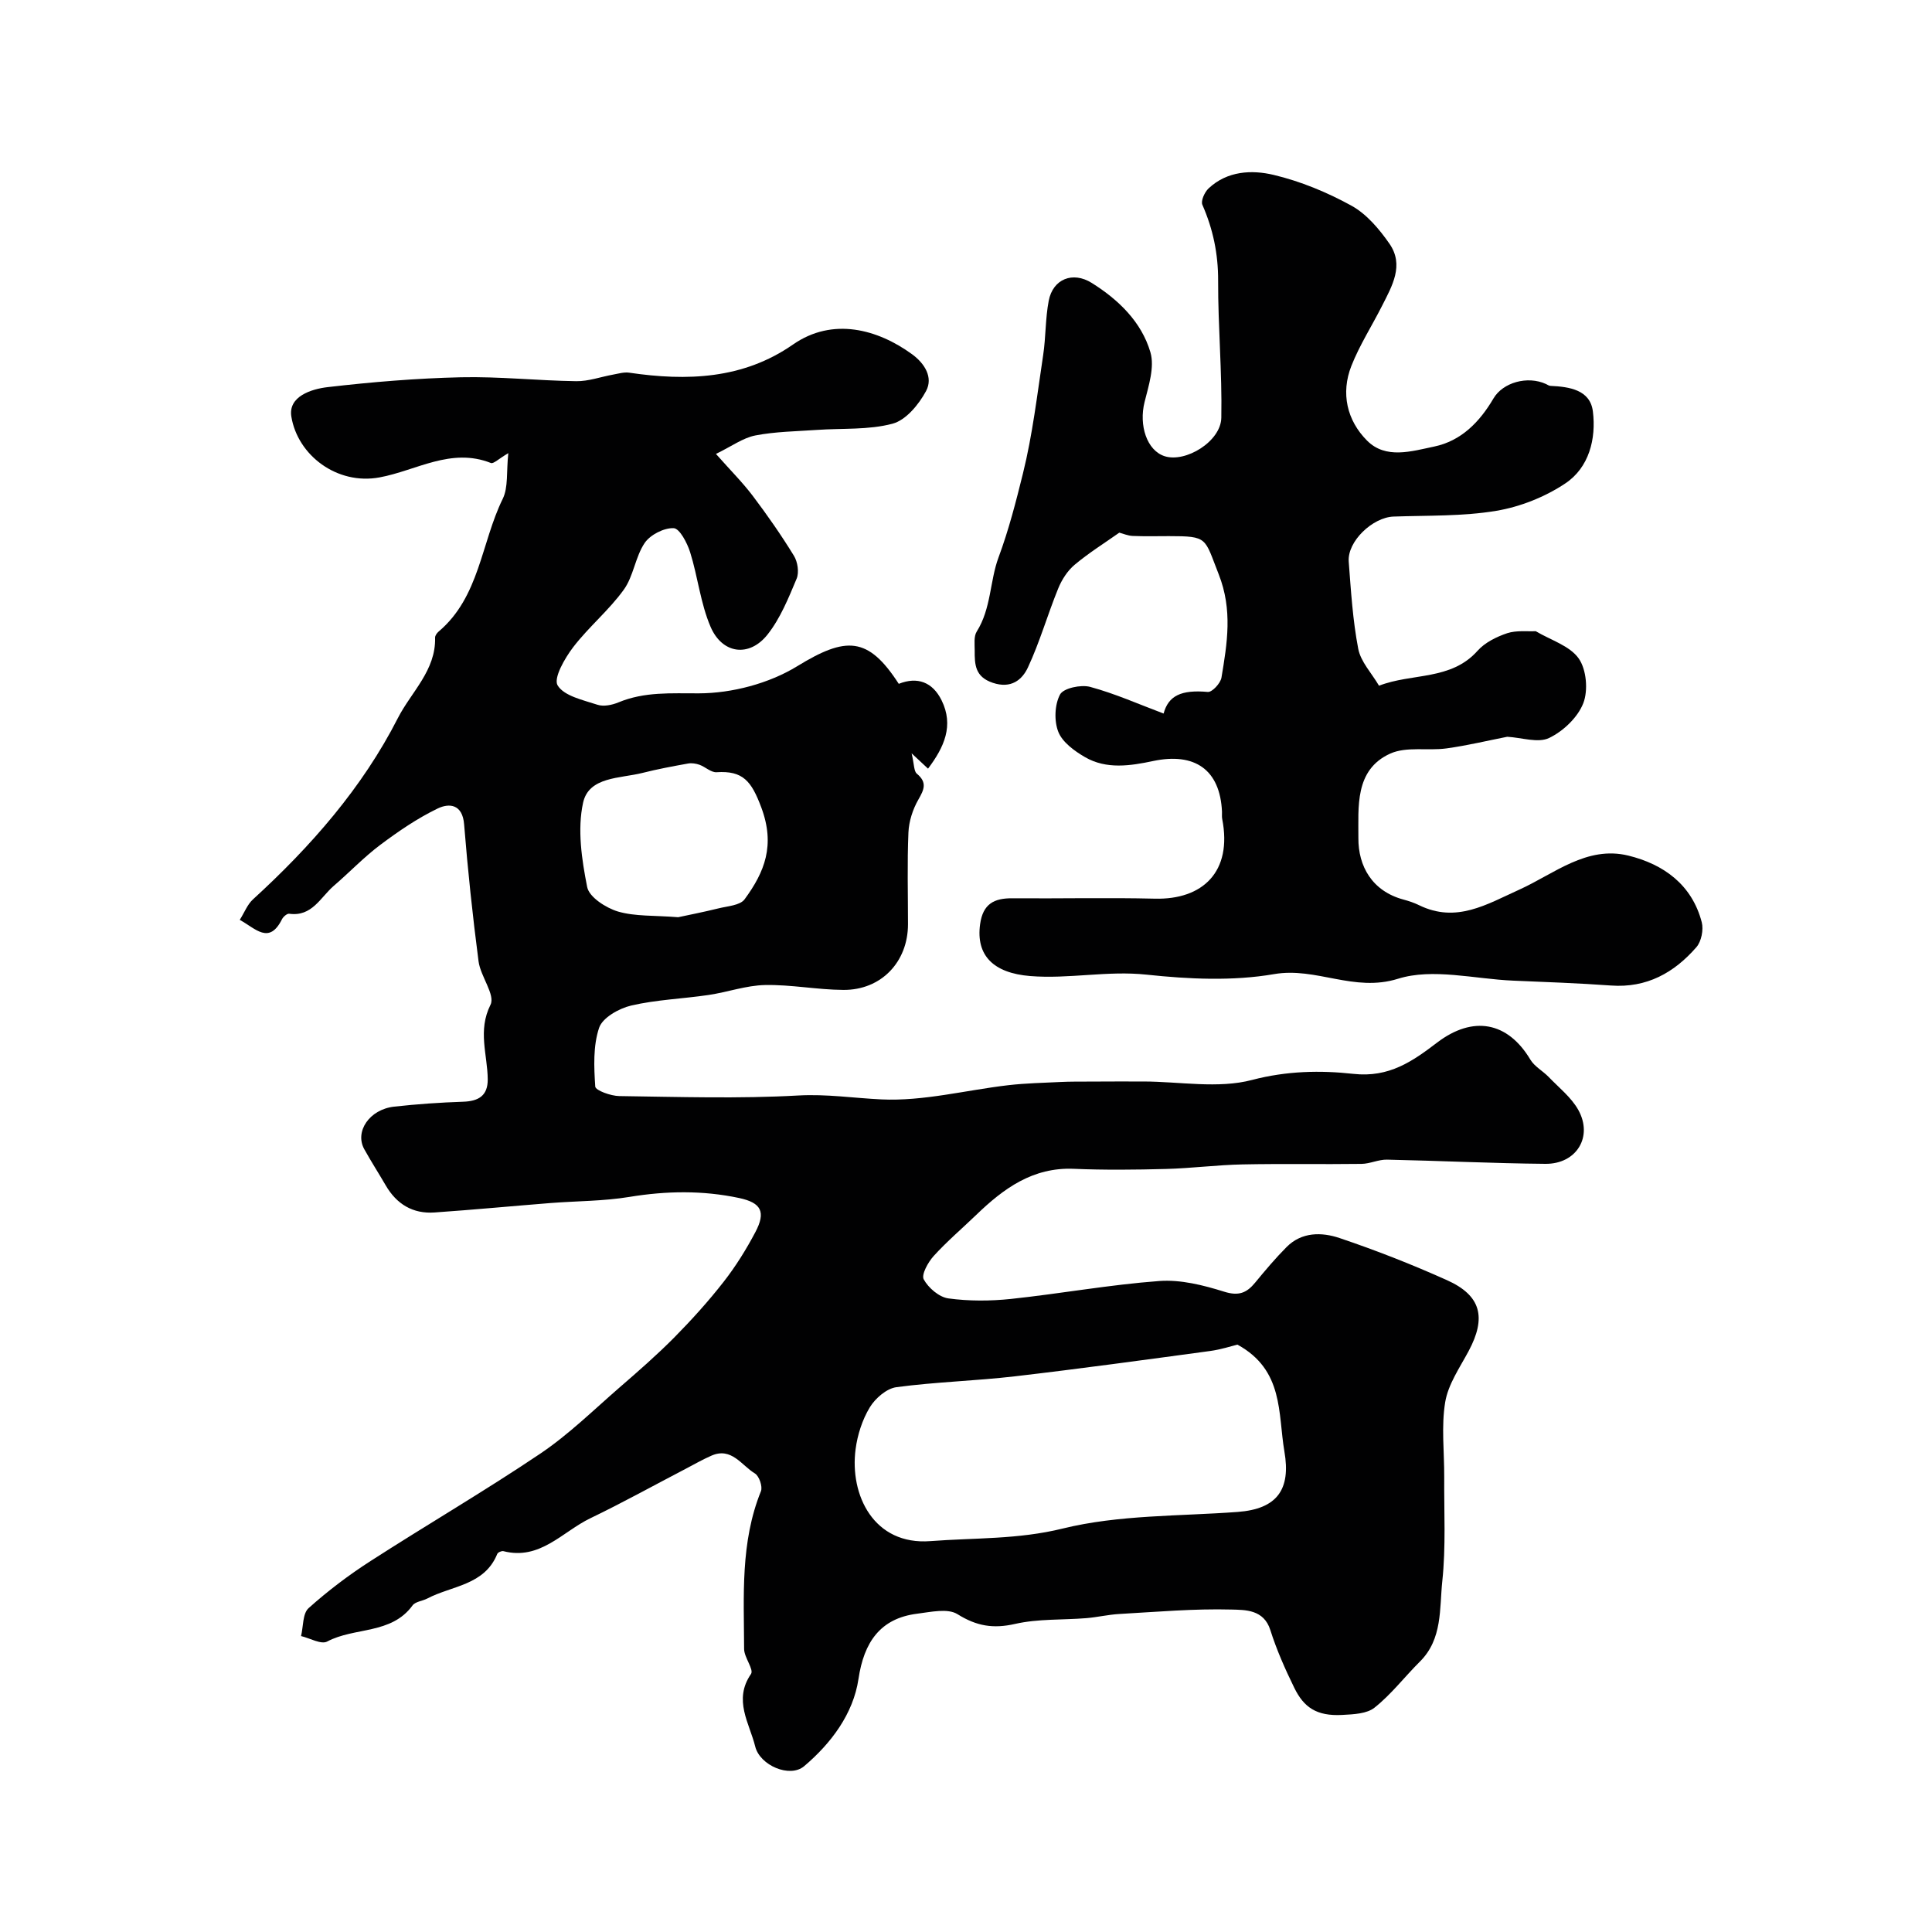 <svg enable-background="new 0 0 400 400" viewBox="0 0 400 400" xmlns="http://www.w3.org/2000/svg"><g fill="#010102"><path d="m49.64 190.45c.98-1.56 1.58-3.18 2.71-4.22 11.99-10.96 22.66-23.1 30.03-37.57 2.74-5.37 7.89-9.86 7.7-16.65-.01-.41.37-.94.72-1.24 8.5-7.17 8.8-18.35 13.28-27.48 1.18-2.4.74-5.6 1.16-9.47-2.01 1.18-3.06 2.25-3.6 2.04-8.26-3.28-15.47 1.58-23.06 2.98-8.81 1.63-16.96-4.59-18.26-12.59-.68-4.18 4.14-5.71 7.52-6.1 9.15-1.06 18.37-1.83 27.58-2.04 7.94-.18 15.91.7 23.87.81 2.54.04 5.08-.9 7.63-1.36 1.11-.2 2.28-.56 3.35-.4 11.95 1.76 23.58 1.36 33.91-5.83 8.26-5.74 17.56-3.13 24.61 1.98 2.67 1.93 4.45 4.84 2.94 7.65-1.49 2.78-4.16 6.02-6.93 6.76-4.98 1.33-10.43.92-15.68 1.29-4.26.3-8.58.34-12.75 1.15-2.55.5-4.87 2.23-8.14 3.82 2.97 3.36 5.49 5.87 7.62 8.68 3.02 4 5.9 8.13 8.52 12.4.78 1.26 1.11 3.45.56 4.76-1.68 4-3.36 8.18-6 11.53-3.77 4.79-9.39 4.09-11.82-1.59-2.08-4.85-2.63-10.33-4.22-15.41-.61-1.94-2.18-4.95-3.42-5-2.01-.08-4.85 1.37-6 3.07-1.95 2.89-2.3 6.88-4.33 9.68-3.07 4.26-7.26 7.7-10.46 11.88-1.76 2.3-4.13 6.43-3.23 7.92 1.34 2.21 5.27 3.03 8.24 4.01 1.27.42 3.02.06 4.33-.48 5.44-2.26 10.9-1.86 16.68-1.88 6.85-.02 14.52-2.04 20.36-5.62 10.09-6.18 14.65-6.21 21.02 3.65 3.86-1.54 7-.36 8.86 3.4 2.59 5.24.54 9.72-2.8 14.16-.86-.8-1.6-1.49-3.4-3.17.55 2.32.46 3.7 1.08 4.21 2.17 1.81 1.53 3.26.32 5.36-1.16 2.02-1.96 4.5-2.06 6.82-.27 6.32-.09 12.66-.09 18.99 0 7.79-5.53 13.65-13.37 13.6-5.41-.03-10.83-1.12-16.23-1.01-3.91.08-7.77 1.48-11.69 2.06-5.34.79-10.8.97-16.03 2.19-2.52.59-5.92 2.51-6.63 4.6-1.26 3.75-1.07 8.11-.8 12.17.05.8 3.23 1.95 4.97 1.97 12.35.17 24.73.57 37.05-.12 5.91-.33 11.51.54 17.22.81 8.69.41 17.49-1.92 26.26-2.94 3.62-.42 7.28-.49 10.92-.67 1.83-.09 3.66-.07 5.49-.08 3.87-.02 7.74-.03 11.61-.02 7.52.02 15.44 1.53 22.47-.32 7.16-1.88 14.17-2.01 20.96-1.26 7.44.83 12.31-2.64 17.37-6.49 7.39-5.61 14.57-4.35 19.29 3.55.86 1.43 2.57 2.33 3.78 3.58 2.12 2.21 4.67 4.21 6.13 6.81 3.11 5.56-.35 11.24-6.81 11.18-10.93-.1-21.85-.64-32.78-.87-1.76-.04-3.52.86-5.29.88-8.22.11-16.44-.06-24.66.11-5.27.11-10.53.8-15.8.94-6.36.17-12.74.24-19.09-.03-8.49-.36-14.54 4.07-20.2 9.53-2.95 2.84-6.08 5.5-8.83 8.53-1.16 1.28-2.58 3.85-2.05 4.83.96 1.77 3.19 3.68 5.1 3.94 4.25.58 8.68.56 12.96.11 10.25-1.09 20.43-2.95 30.7-3.71 4.42-.33 9.13.86 13.44 2.21 3 .94 4.65.27 6.41-1.87 2.09-2.54 4.21-5.06 6.53-7.39 3.14-3.15 7.28-3.08 10.94-1.85 7.54 2.54 14.98 5.46 22.24 8.72 7.1 3.18 8.21 7.75 4.48 14.71-1.84 3.43-4.23 6.87-4.84 10.56-.83 5.05-.17 10.34-.2 15.52-.05 7.19.36 14.43-.4 21.55-.6 5.67.08 11.96-4.63 16.63-3.17 3.15-5.93 6.79-9.4 9.54-1.57 1.25-4.2 1.38-6.7 1.51-5.33.28-7.94-1.6-9.9-5.59-1.9-3.88-3.67-7.87-4.97-11.98-1.35-4.29-5.23-4.17-8.01-4.25-7.75-.21-15.52.48-23.28.92-2.28.13-4.53.67-6.8.86-4.92.4-9.99.11-14.74 1.19-4.54 1.04-7.99.46-11.94-2.01-2.03-1.27-5.56-.45-8.35-.1-7.67.96-11.03 5.93-12.15 13.51-1.08 7.24-5.69 13.35-11.25 18.06-2.95 2.5-9.16-.15-10.13-4.07-1.19-4.83-4.59-9.63-.88-15.01.65-.94-1.41-3.42-1.42-5.18-.04-11-.8-22.08 3.48-32.66.39-.95-.36-3.16-1.25-3.69-2.77-1.67-4.83-5.51-9-3.68-1.79.78-3.5 1.76-5.23 2.67-6.61 3.44-13.13 7.06-19.84 10.29-5.78 2.78-10.4 8.76-18 6.81-.37-.09-1.14.25-1.27.58-2.65 6.52-9.4 6.55-14.47 9.22-1.01.53-2.49.64-3.07 1.44-4.4 6.04-12 4.45-17.67 7.47-1.25.67-3.58-.7-5.41-1.13.48-1.97.31-4.66 1.56-5.78 4-3.59 8.34-6.87 12.87-9.78 11.64-7.5 23.62-14.48 35.1-22.21 5.88-3.96 11.02-9.02 16.4-13.69 3.87-3.35 7.74-6.73 11.34-10.36 3.61-3.66 7.08-7.5 10.24-11.55 2.49-3.19 4.66-6.68 6.55-10.26 2.21-4.18 1.24-6.08-3.34-7.06-7.55-1.61-15.1-1.49-22.75-.23-5.34.88-10.84.84-16.26 1.26-8.03.64-16.05 1.4-24.08 1.96-4.49.31-7.84-1.72-10.1-5.61-1.46-2.51-3.03-4.95-4.44-7.49-2.03-3.66 1.08-8.24 6.17-8.81 4.75-.53 9.53-.86 14.31-1.02 3.19-.11 5.1-1.25 5.08-4.63-.04-5.11-2.12-10.06.57-15.44 1.03-2.06-2.06-5.87-2.47-8.99-1.23-9.42-2.23-18.88-2.99-28.36-.33-4.19-3.06-4.45-5.47-3.29-4.19 2.02-8.12 4.71-11.86 7.51-3.42 2.56-6.4 5.71-9.65 8.5-2.77 2.38-4.5 6.44-9.24 5.78-.45-.06-1.24.63-1.5 1.16-2.66 5.31-5.45 1.9-8.73.11zm206.56 87.94c-1.25.3-3.42 1.02-5.66 1.32-13.45 1.82-26.91 3.67-40.39 5.24-8.17.95-16.42 1.16-24.56 2.25-2.03.27-4.38 2.31-5.51 4.18-1.55 2.56-2.55 5.68-2.94 8.67-1.25 9.49 3.77 19.93 15.51 19.02 9.13-.7 18.11-.32 27.36-2.6 11.66-2.87 24.12-2.54 36.24-3.44 8.16-.61 11.04-4.64 9.67-12.52-1.35-7.89-.09-16.84-9.72-22.12zm-115.79-88.49c1.98-.43 5.18-1.05 8.34-1.83 1.88-.47 4.48-.61 5.41-1.88 4.15-5.65 6.38-11.18 3.46-19.01-2.04-5.46-3.79-7.66-9.27-7.3-1.13.07-2.31-1.1-3.52-1.54-.74-.26-1.62-.4-2.38-.26-3.17.57-6.34 1.16-9.46 1.95-4.6 1.16-11.08.74-12.27 6.17-1.21 5.53-.28 11.76.85 17.46.42 2.09 3.88 4.31 6.37 5.06 3.56 1.04 7.49.78 12.47 1.18z"/><path d="m317.95 130.68c3.12 1.85 7.03 3.01 8.89 5.63 1.62 2.28 2 6.62.96 9.29-1.15 2.94-4.15 5.79-7.07 7.19-2.29 1.1-5.67-.08-8.67-.25-3.98.78-8.25 1.81-12.58 2.41-3.88.53-8.28-.44-11.64 1.07-7.45 3.36-6.56 11.17-6.6 17.5-.04 5.79 2.82 10.98 9.35 12.73 1.09.29 2.19.66 3.21 1.16 7.73 3.77 13.98-.16 20.8-3.24 7.15-3.24 13.91-9.13 22.52-7.03 7.28 1.78 13.18 6 15.21 13.8.4 1.55-.08 3.97-1.1 5.15-4.61 5.31-10.3 8.49-17.7 7.95-6.75-.49-13.52-.72-20.28-1.01-7.98-.34-16.61-2.64-23.8-.39-9.16 2.86-16.91-2.47-25.66-.96-8.58 1.48-17.68 1.04-26.41.11-8.13-.87-16.05.94-24.1.29-7.59-.62-11.25-4.25-10.36-10.73.58-4.21 2.89-5.41 6.71-5.37 9.83.08 19.67-.16 29.49.08 9.84.24 16.08-5.53 13.92-16.52-.09-.48-.02-1-.04-1.5-.4-8.67-5.61-12.3-14.25-10.48-4.68.99-9.67 1.78-14.12-.81-2.17-1.26-4.65-3.06-5.51-5.21-.9-2.26-.78-5.63.35-7.75.7-1.32 4.33-2.09 6.23-1.58 5.21 1.41 10.19 3.64 15.21 5.52 1-3.68 3.62-4.97 9.16-4.47.88.08 2.62-1.79 2.82-2.96 1.19-7.13 2.34-14.01-.57-21.4-2.99-7.56-2.13-7.9-10.31-7.9-2.5 0-5 .07-7.5-.04-1-.04-1.99-.48-2.77-.68-3.01 2.13-6.31 4.18-9.26 6.66-1.48 1.24-2.66 3.1-3.4 4.92-2.2 5.4-3.8 11.06-6.26 16.33-1.2 2.57-3.48 4.45-7.27 3.18-3.7-1.24-3.76-3.8-3.75-6.7 0-1.32-.21-2.91.42-3.91 3-4.76 2.71-10.47 4.5-15.31 2.13-5.74 3.63-11.6 5.07-17.42 1.99-8.03 2.95-16.33 4.19-24.54.56-3.72.44-7.55 1.15-11.24.87-4.48 4.96-6.13 8.89-3.68 5.55 3.47 10.31 8.07 12.16 14.36.9 3.07-.37 6.94-1.21 10.31-1.21 4.83.48 10.03 4.15 11.21 4.34 1.4 11.65-3.05 11.74-7.96.18-9.45-.69-18.91-.66-28.37.02-5.56-1.05-10.68-3.26-15.72-.36-.81.46-2.62 1.28-3.39 3.86-3.63 8.94-3.88 13.47-2.8 5.59 1.33 11.1 3.61 16.14 6.39 3.13 1.73 5.75 4.85 7.85 7.87 3.07 4.44.54 8.74-1.53 12.83-2.1 4.16-4.66 8.14-6.36 12.45-2.23 5.67-.92 11.29 3.24 15.47 3.88 3.9 9.22 2.21 13.88 1.24 5.64-1.17 9.45-5.12 12.3-9.97 1.94-3.3 7.03-4.75 10.88-2.98.3.14.6.37.91.38 3.93.18 8.24.82 8.79 5.3.7 5.66-.78 11.62-5.73 14.91-4.19 2.79-9.31 4.83-14.27 5.66-6.96 1.16-14.16.94-21.26 1.19-4.35.15-9.61 5.15-9.29 9.34.46 6.04.83 12.12 1.97 18.04.51 2.68 2.77 5.03 4.3 7.64 6.84-2.66 14.88-1.03 20.41-7.24 1.52-1.71 3.92-2.89 6.15-3.64 1.93-.62 4.21-.32 5.88-.41z"/></g></svg>